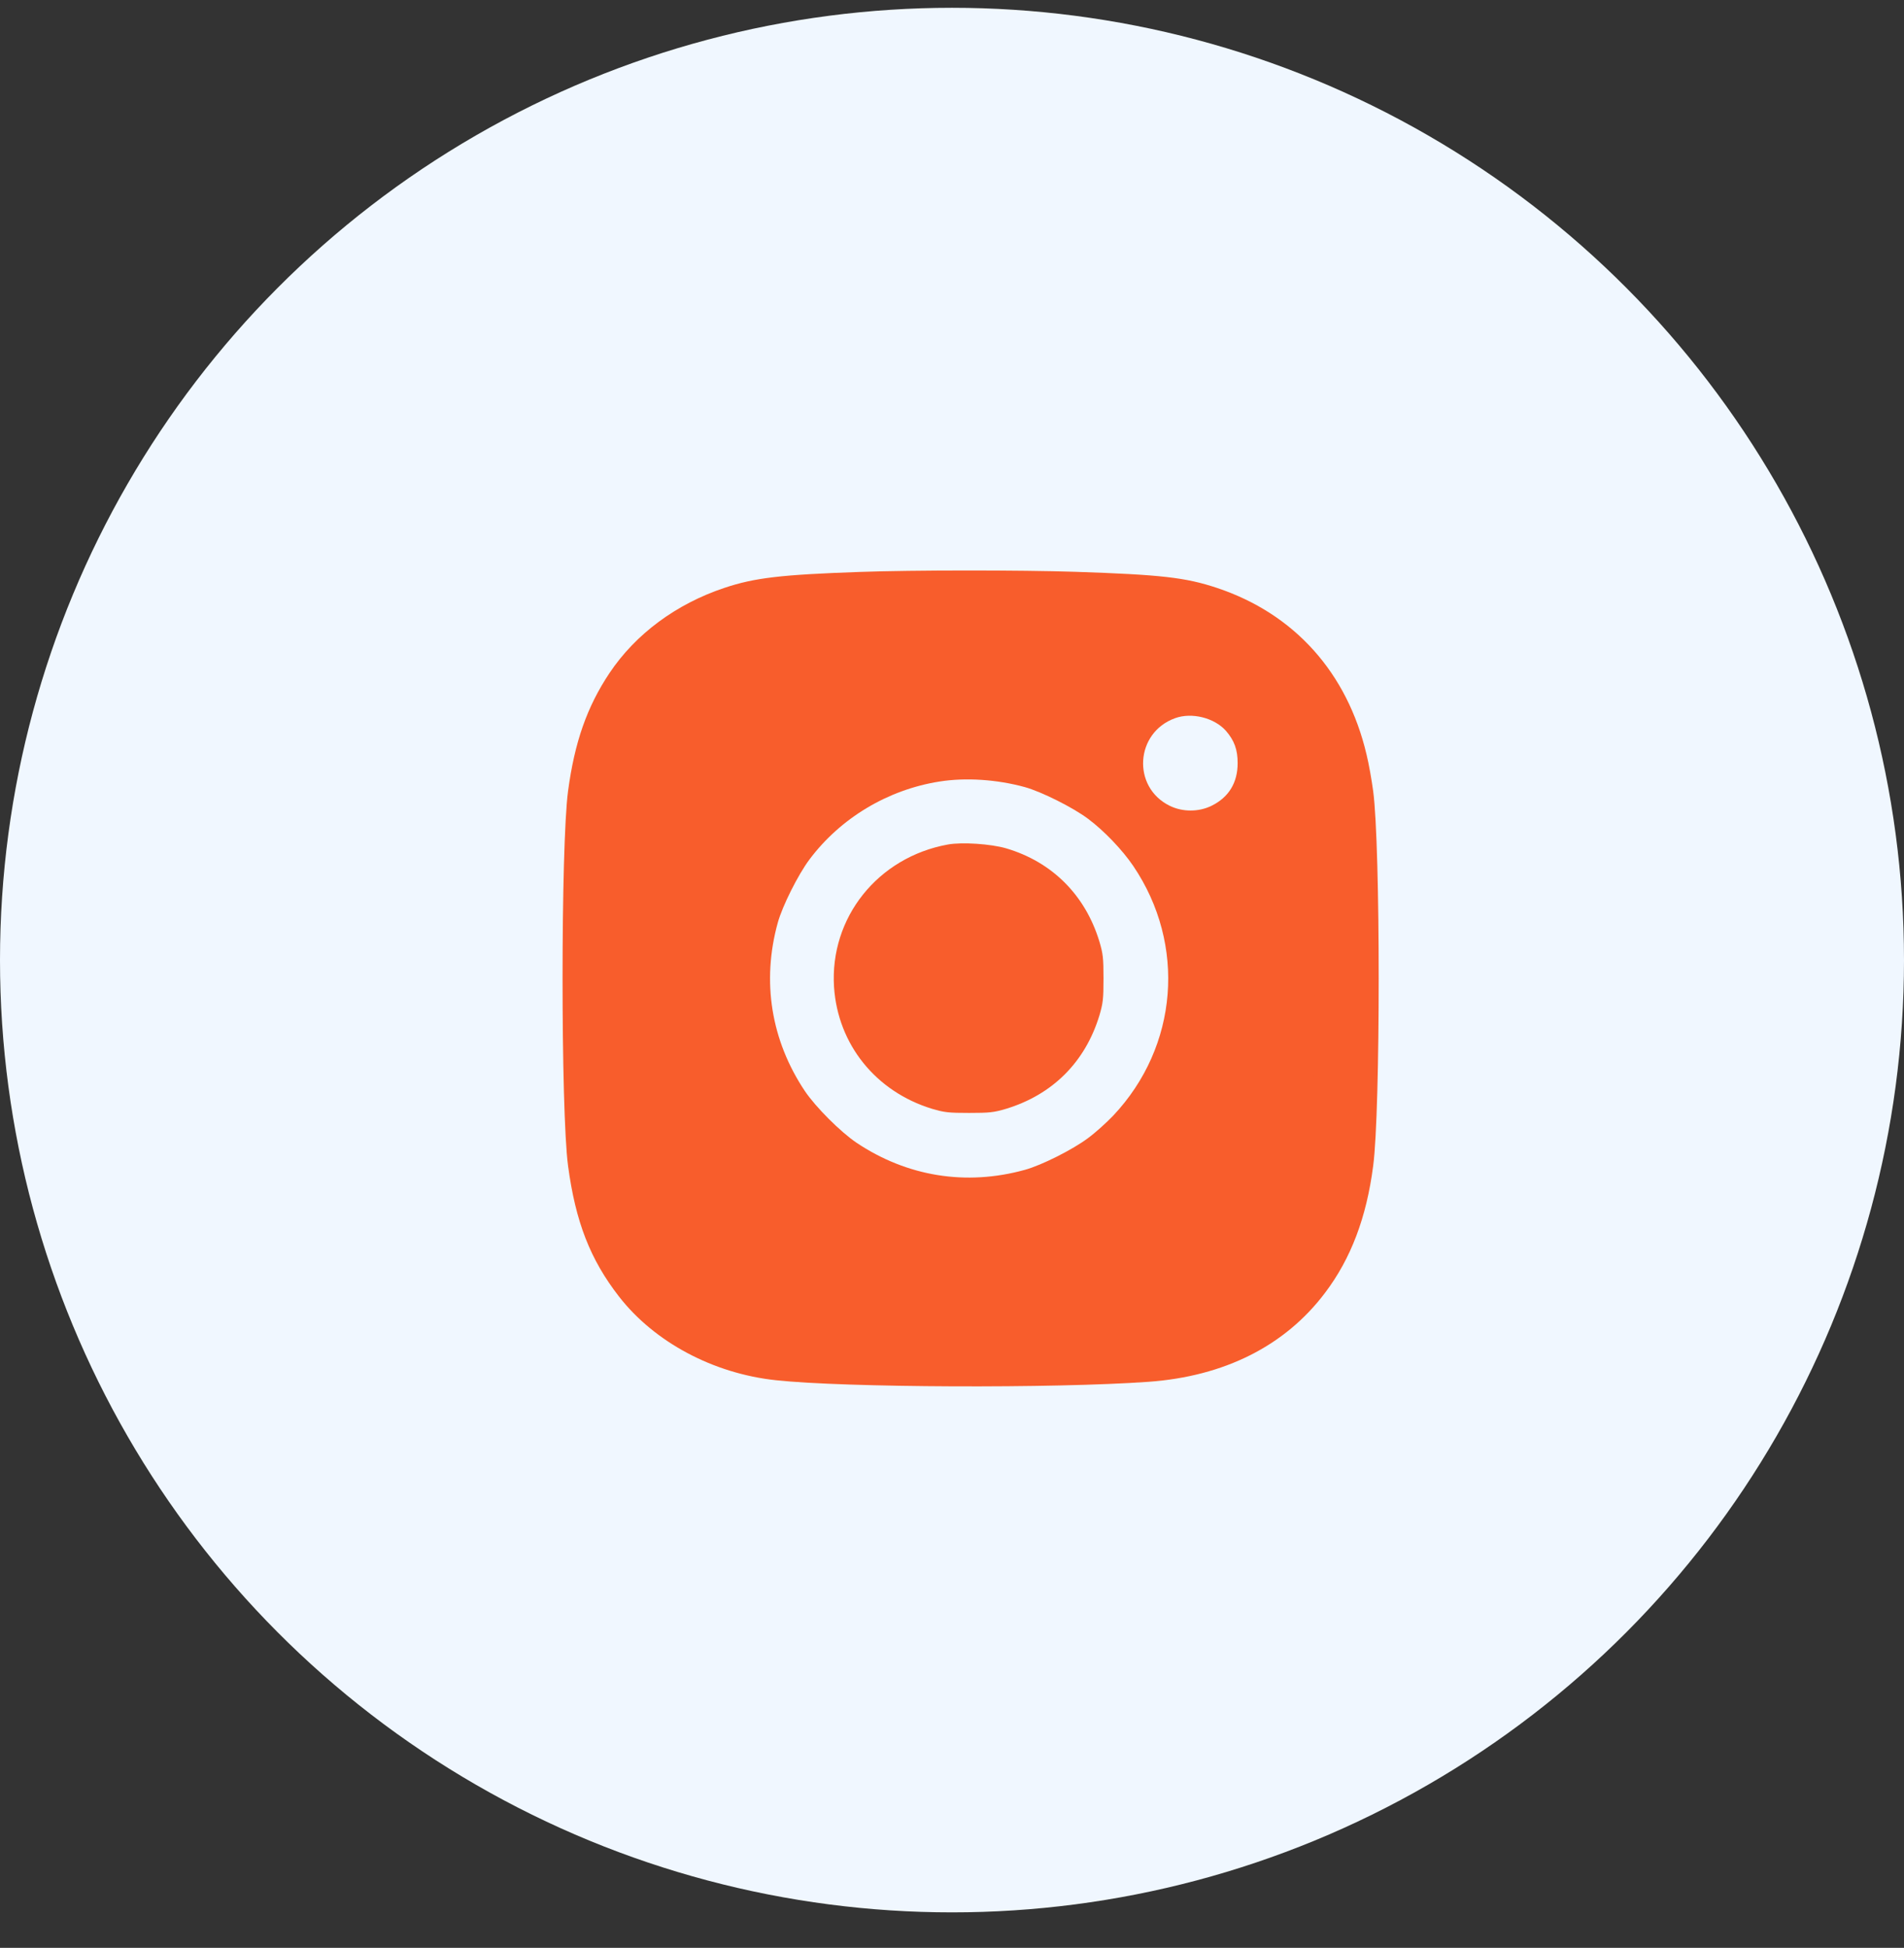 <?xml version="1.0" encoding="UTF-8"?> <svg xmlns="http://www.w3.org/2000/svg" width="44" height="45" viewBox="0 0 44 45" fill="none"><rect x="0" y="0" width="44" height="45" fill="#333333" stroke="none"/> <circle cx="22" cy="22.18" r="22" fill="#F0F7FF"></circle> <rect x="13.904" y="14.084" width="17.177" height="17.177" rx="5" fill="#F85D2C"></rect> <path d="M19.87 13.213C18.064 13.276 17.442 13.346 16.738 13.582C15.625 13.954 14.689 14.647 14.085 15.549C13.566 16.327 13.278 17.145 13.127 18.279C12.958 19.543 12.958 25.667 13.127 26.93C13.3 28.227 13.639 29.097 14.306 29.955C15.124 31.006 16.48 31.731 17.928 31.886C19.516 32.059 24.376 32.078 26.538 31.923C28.296 31.798 29.7 31.09 30.621 29.867C31.218 29.078 31.579 28.128 31.733 26.934C31.903 25.663 31.903 19.547 31.733 18.276C31.7 18.033 31.634 17.649 31.579 17.428C31.133 15.538 29.913 14.179 28.123 13.582C27.393 13.339 26.822 13.276 24.844 13.21C23.598 13.169 21.089 13.169 19.87 13.213ZM25.838 14.72C26.225 14.739 26.675 14.775 26.841 14.794C28.495 15.004 29.692 16.043 30.112 17.638C30.326 18.453 30.385 19.558 30.385 22.605C30.385 25.652 30.326 26.757 30.112 27.572C29.692 29.16 28.506 30.199 26.852 30.412C26.148 30.504 24.788 30.545 22.338 30.541C19.689 30.538 18.226 30.482 17.67 30.361C16.318 30.066 15.312 29.204 14.863 27.958C14.627 27.295 14.553 26.743 14.505 25.221C14.457 23.81 14.487 19.554 14.546 18.865C14.616 18.055 14.8 17.303 15.05 16.802C15.54 15.829 16.487 15.114 17.604 14.864C17.943 14.79 18.691 14.731 19.907 14.683C20.901 14.643 24.925 14.669 25.838 14.72Z" fill="#F85D2C"></path> <path d="M27.157 16.591C26.232 16.923 26.155 18.183 27.028 18.614C27.326 18.762 27.702 18.762 28.001 18.614C28.395 18.419 28.601 18.084 28.601 17.63C28.601 17.317 28.524 17.107 28.329 16.882C28.063 16.584 27.544 16.451 27.157 16.591Z" fill="#F0F7FF"></path> <path d="M21.713 18.055C20.516 18.243 19.422 18.899 18.703 19.86C18.442 20.21 18.08 20.932 17.974 21.316C17.598 22.675 17.819 24.038 18.6 25.206C18.851 25.578 19.422 26.149 19.794 26.4C20.962 27.181 22.325 27.402 23.684 27.026C24.071 26.92 24.79 26.558 25.143 26.293C25.309 26.172 25.571 25.936 25.729 25.77C27.229 24.175 27.417 21.824 26.19 20.008C25.939 19.636 25.512 19.19 25.14 18.913C24.79 18.652 24.068 18.291 23.684 18.184C23.04 18.007 22.317 17.959 21.713 18.055ZM23.253 19.599C24.311 19.912 25.077 20.674 25.405 21.747C25.49 22.034 25.501 22.13 25.501 22.605C25.501 23.08 25.49 23.176 25.405 23.464C25.077 24.536 24.326 25.287 23.253 25.615C22.966 25.7 22.87 25.711 22.395 25.711C21.92 25.711 21.824 25.7 21.536 25.615C20.239 25.217 19.363 24.131 19.274 22.804C19.171 21.201 20.284 19.805 21.905 19.51C22.229 19.451 22.896 19.495 23.253 19.599Z" fill="#F0F7FF"></path> </svg> 